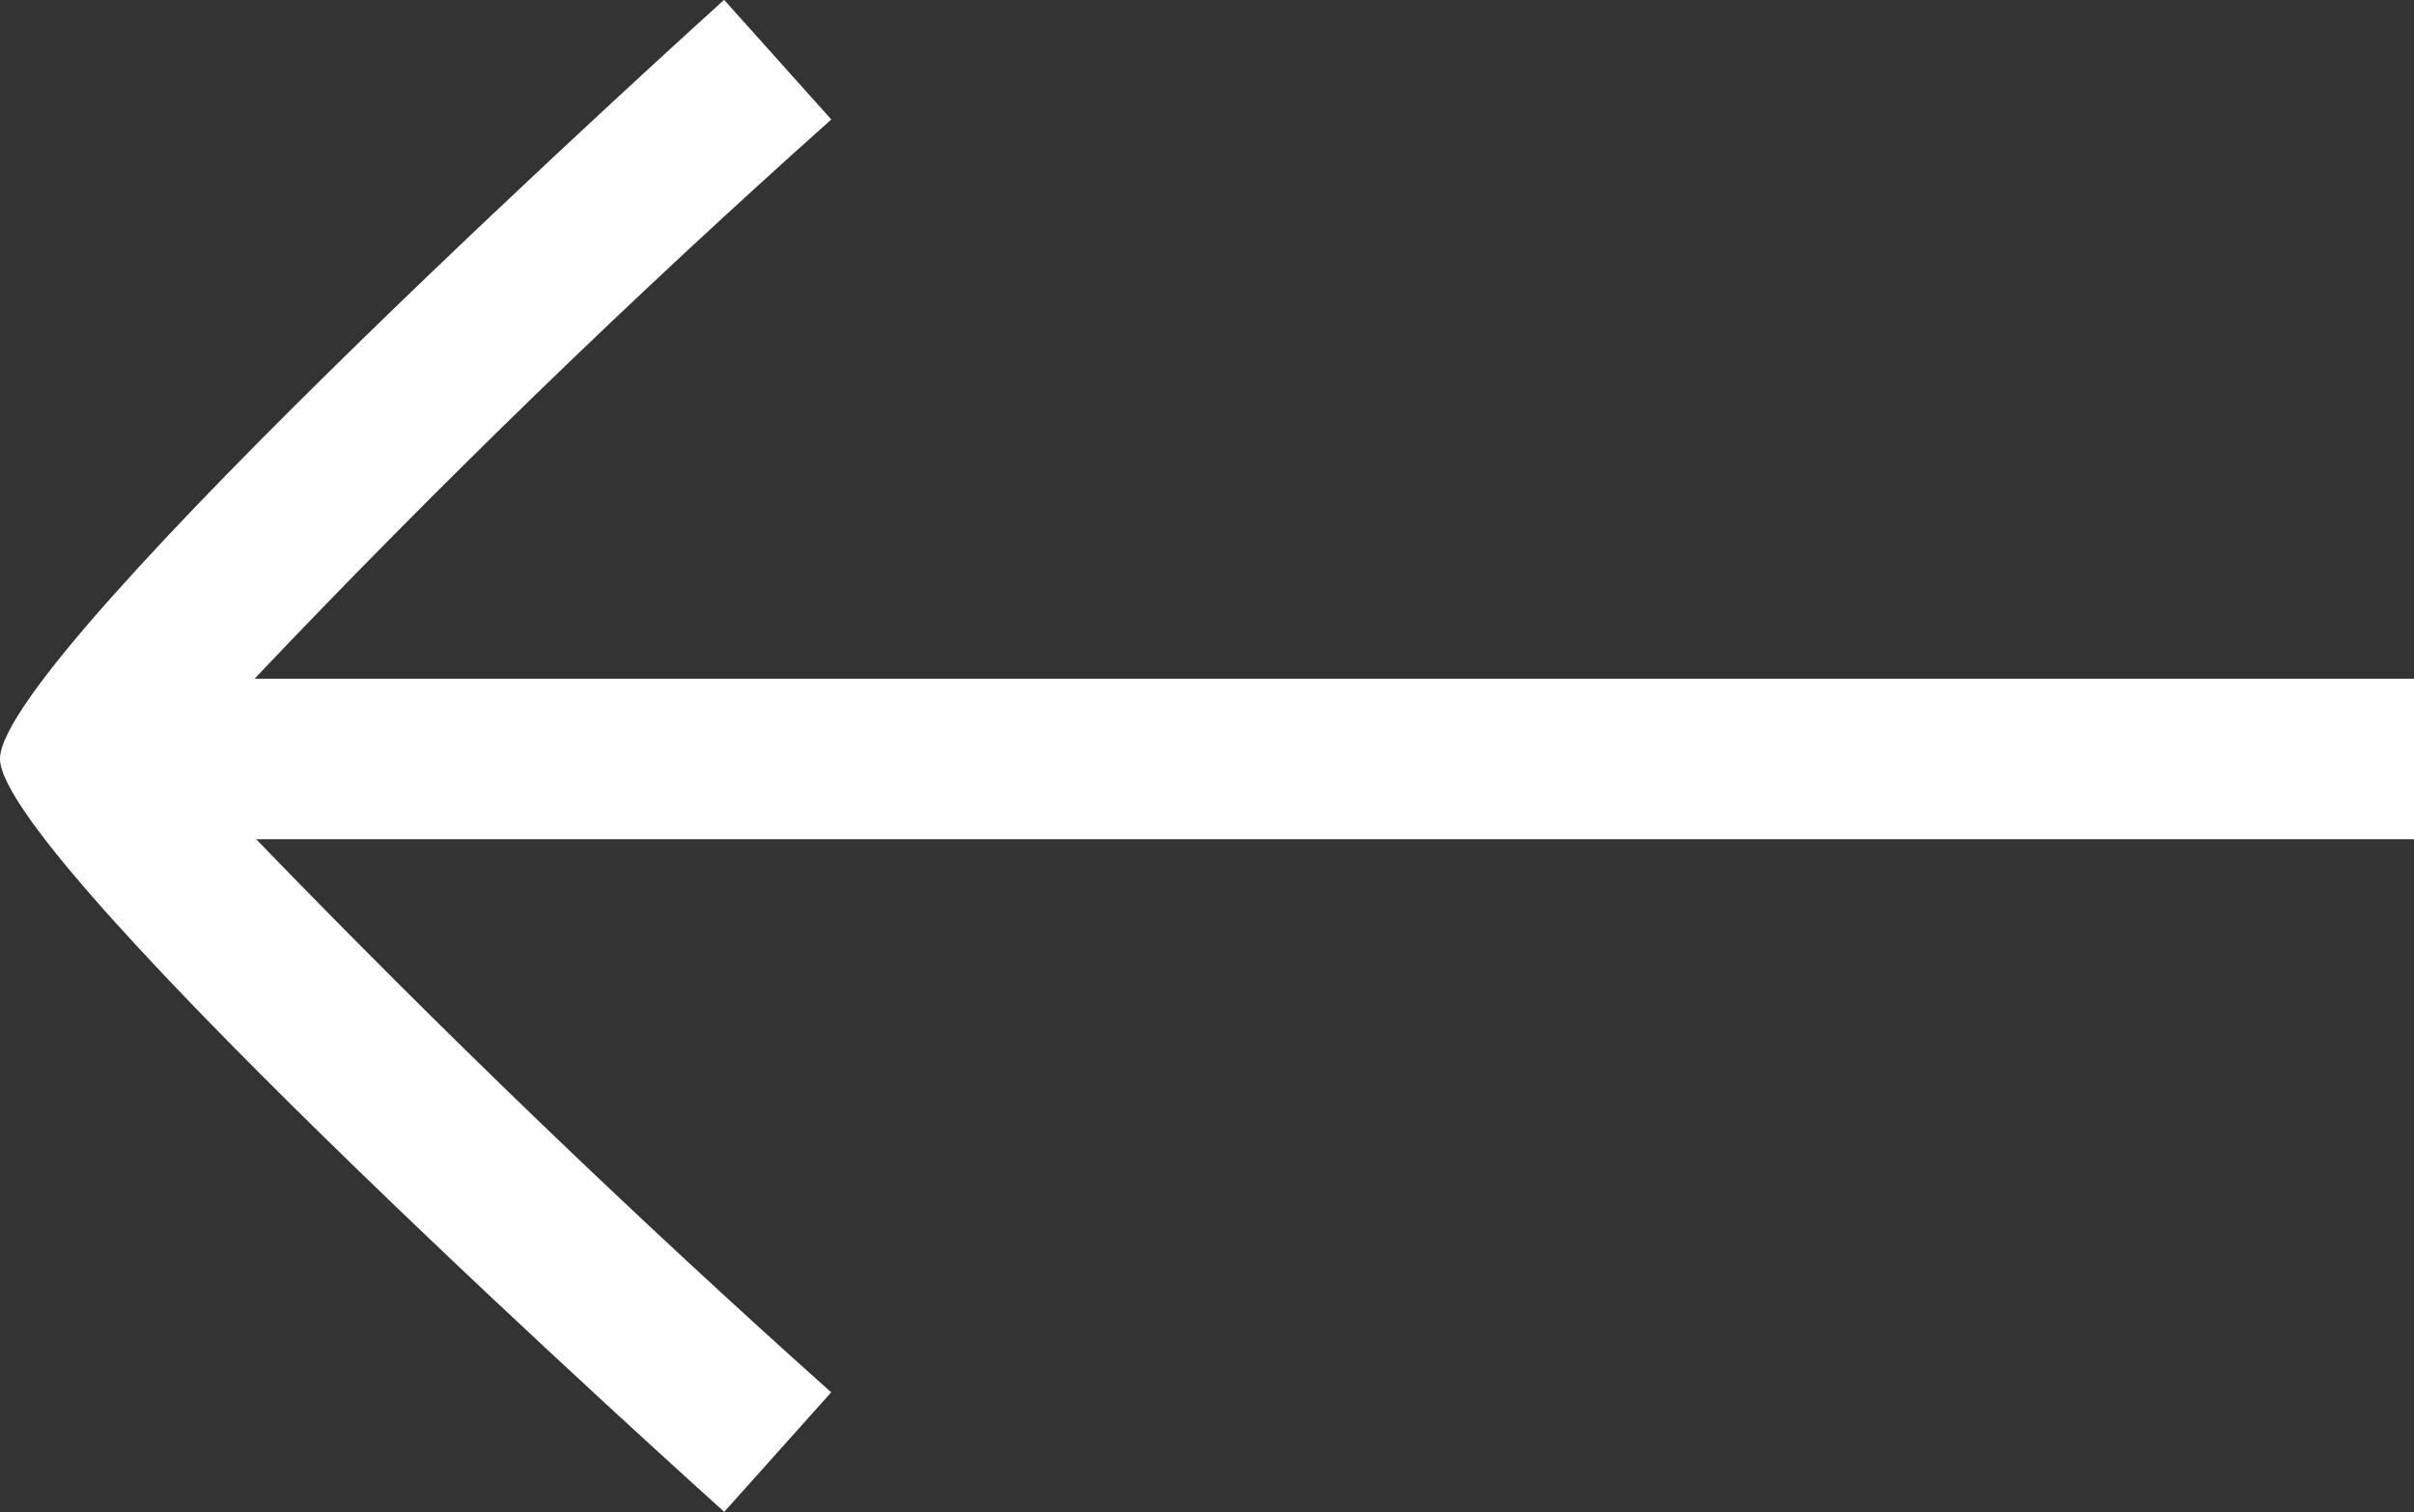 <svg xmlns="http://www.w3.org/2000/svg" width="19.999" height="12.528" viewBox="0 0 19.999 12.528">
  <rect x="0" y="0" width="19.999" height="12.528" fill="#333333" stroke="none"/>
  <path id="freccia" d="M7.991,5.377l.887.99Q6.392,8.585,4.1,11H21.99v1.33H4.113q2.3,2.38,4.764,4.583l-.886.99c-.06-.054-6-5.386-6-6.239,0-.876,5.94-6.235,6-6.289Z" transform="translate(-1.991 -5.377)" fill="#fff"/>
</svg>
